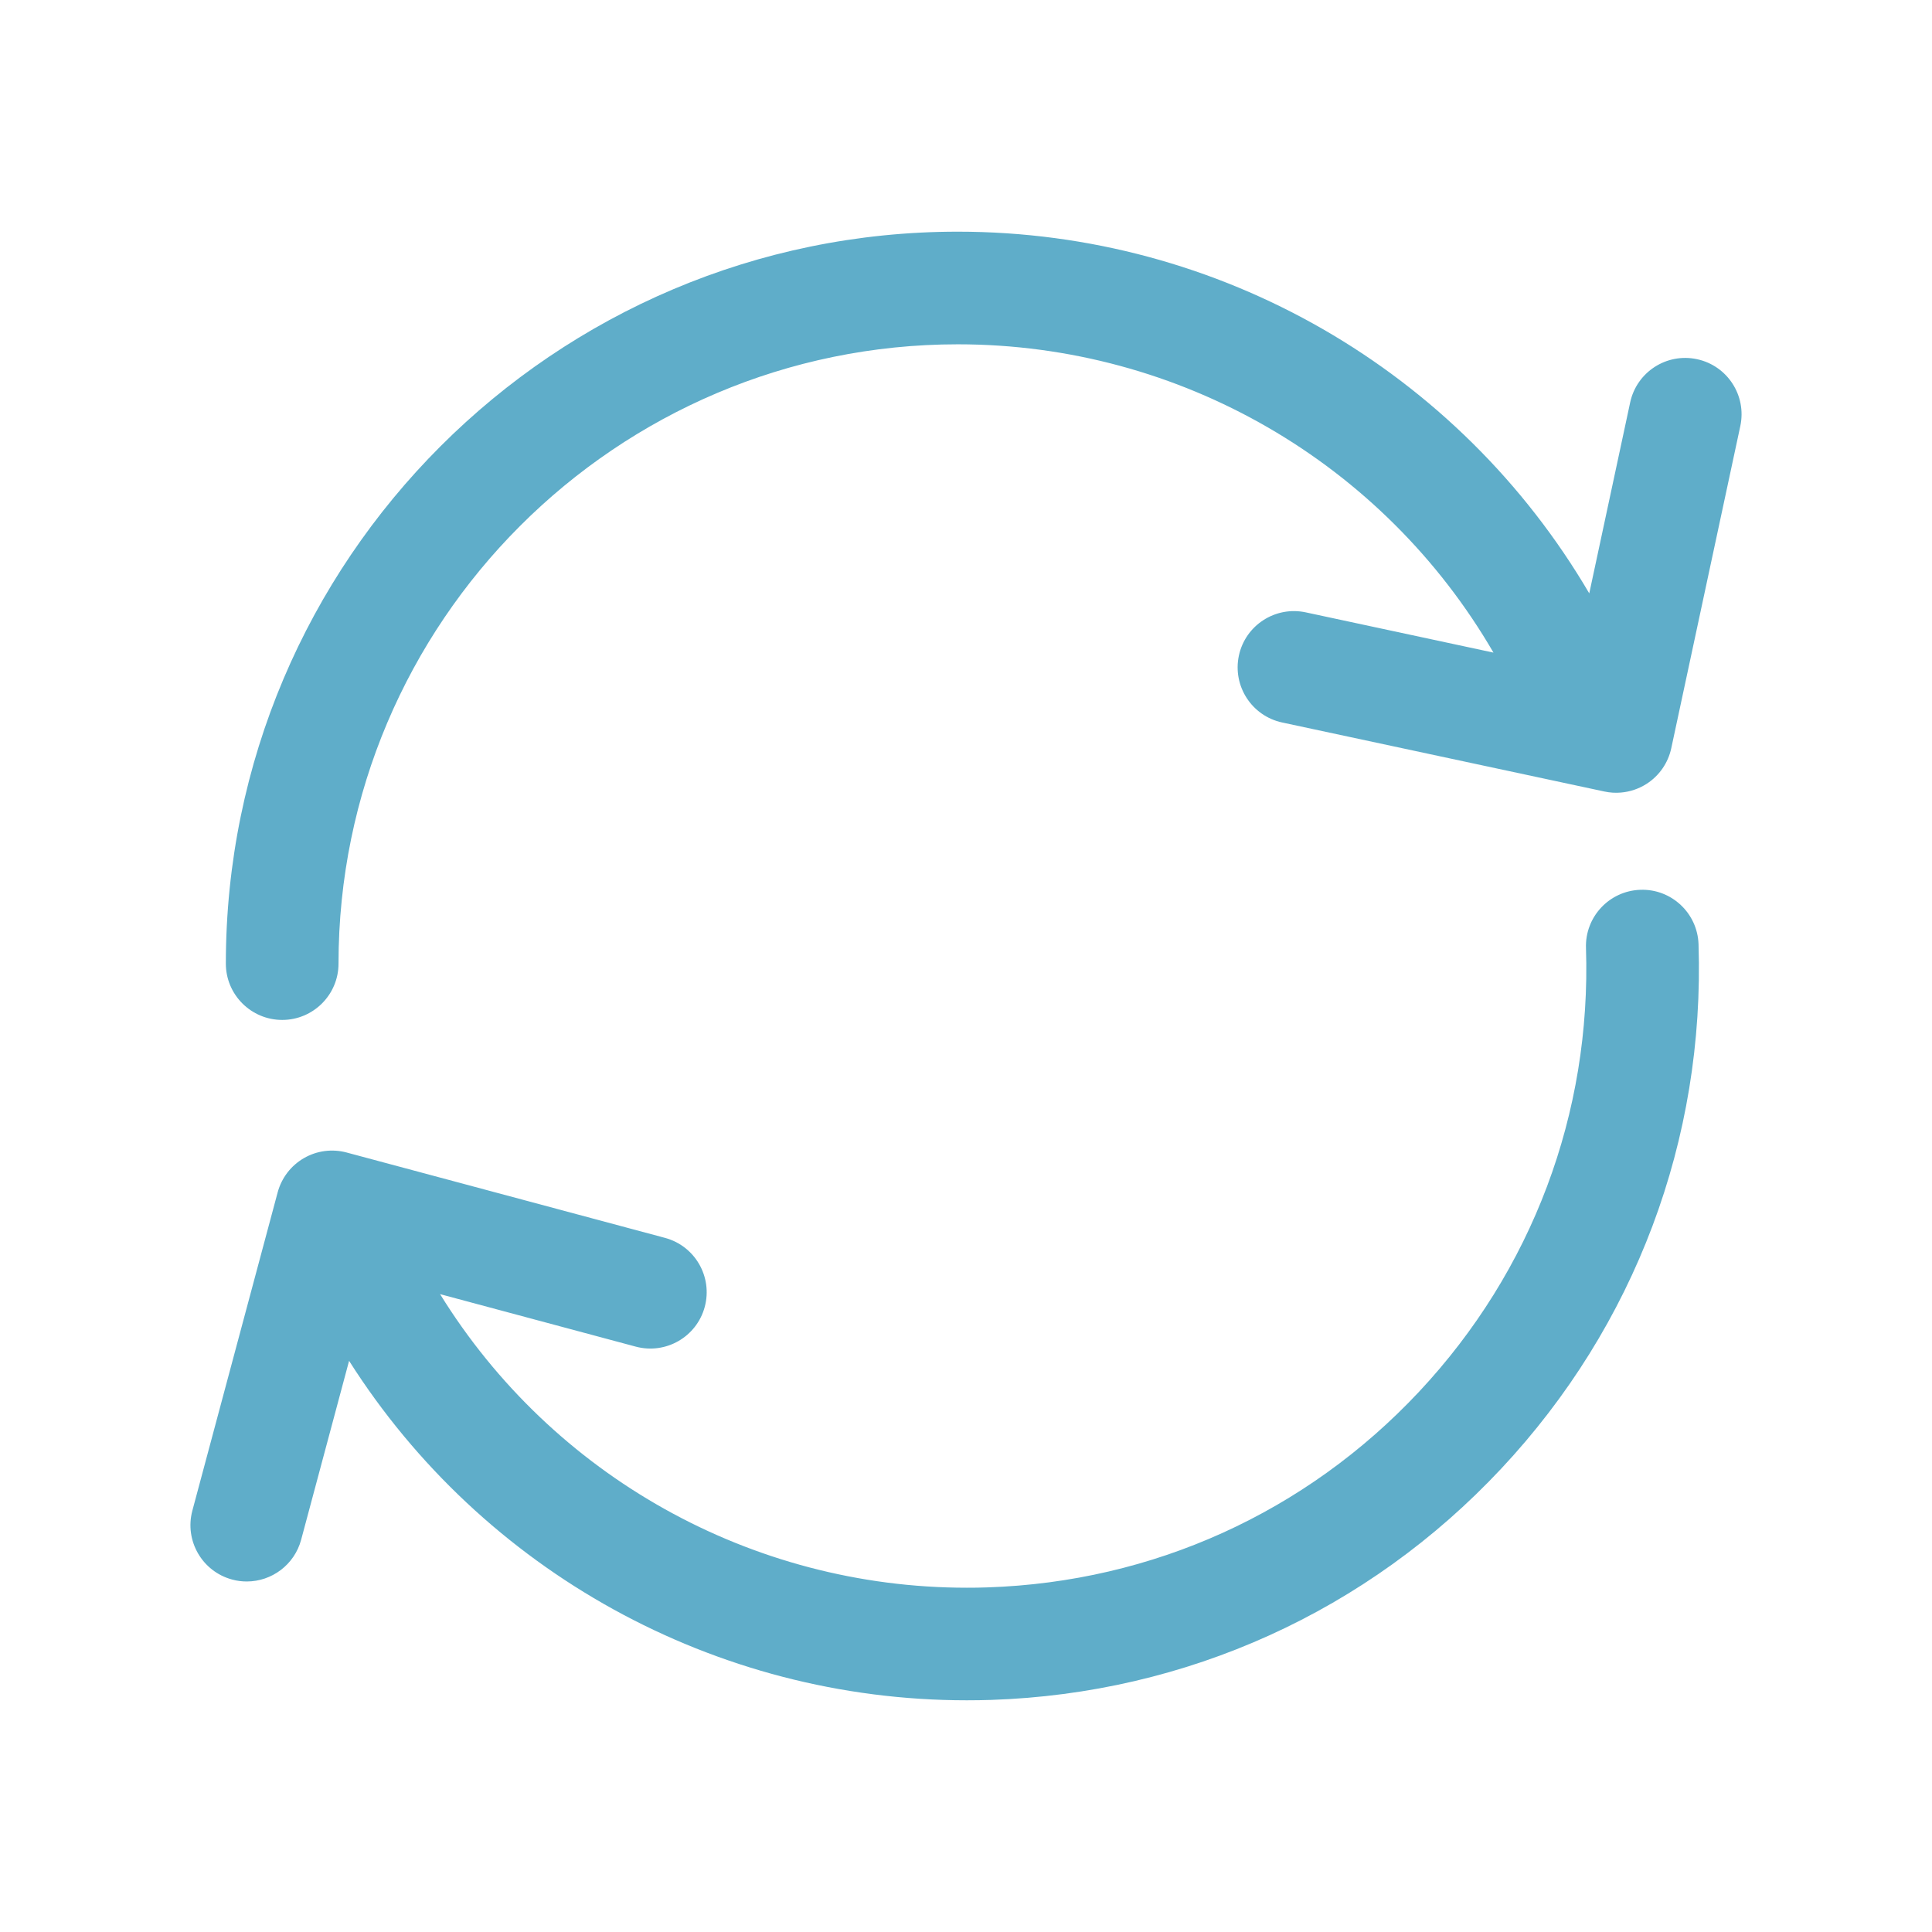 <?xml version="1.0" encoding="UTF-8"?> <svg xmlns="http://www.w3.org/2000/svg" xmlns:xlink="http://www.w3.org/1999/xlink" version="1.1" id="Layer_1" x="0px" y="0px" width="70px" height="70px" viewBox="0 0 70 70" xml:space="preserve"> <g> <g> <path fill="#5FADC9" d="M61.486,13.014c-1.102-0.236-2.185,0.465-2.422,1.567l-1.482,6.918 C52.861,13.446,44.198,8.394,34.704,8.394c-14.624,0-26.521,11.896-26.521,26.52c0,1.125,0.915,2.04,2.042,2.04 c1.125,0,2.04-0.914,2.04-2.04c0-12.373,10.065-22.439,22.439-22.439c8.066,0,15.424,4.308,19.407,11.17l-6.8-1.458 c-1.103-0.236-2.188,0.466-2.424,1.567c-0.234,1.103,0.466,2.186,1.568,2.423l11.675,2.501c0.197,0.042,0.399,0.056,0.598,0.038 c0.332-0.028,0.653-0.136,0.938-0.32c0.454-0.293,0.773-0.756,0.887-1.285l2.502-11.675C63.29,14.334,62.589,13.25,61.486,13.014z "></path> <path fill="#5FADC9" d="M59.435,32.239c-1.126,0.037-2.009,0.98-1.972,2.107c0.197,5.99-1.948,11.699-6.045,16.076 c-4.097,4.375-9.651,6.895-15.642,7.092c-0.25,0.01-0.498,0.012-0.747,0.012c-7.815,0-15.018-4.059-19.084-10.637l7.09,1.902 c1.089,0.291,2.208-0.354,2.5-1.443c0.291-1.088-0.354-2.207-1.443-2.498l-11.531-3.092c-0.522-0.141-1.081-0.068-1.549,0.203 c-0.468,0.27-0.81,0.715-0.951,1.238L6.97,54.732c-0.292,1.088,0.354,2.207,1.442,2.498c0.178,0.049,0.355,0.07,0.529,0.07 c0.901,0,1.725-0.602,1.97-1.512l1.737-6.482c4.834,7.613,13.25,12.299,22.38,12.299c0.293,0,0.589-0.004,0.883-0.014 c7.079-0.234,13.645-3.211,18.485-8.383s7.377-11.918,7.145-18.998C61.503,33.085,60.56,32.2,59.435,32.239z"></path> </g> </g> </svg> 